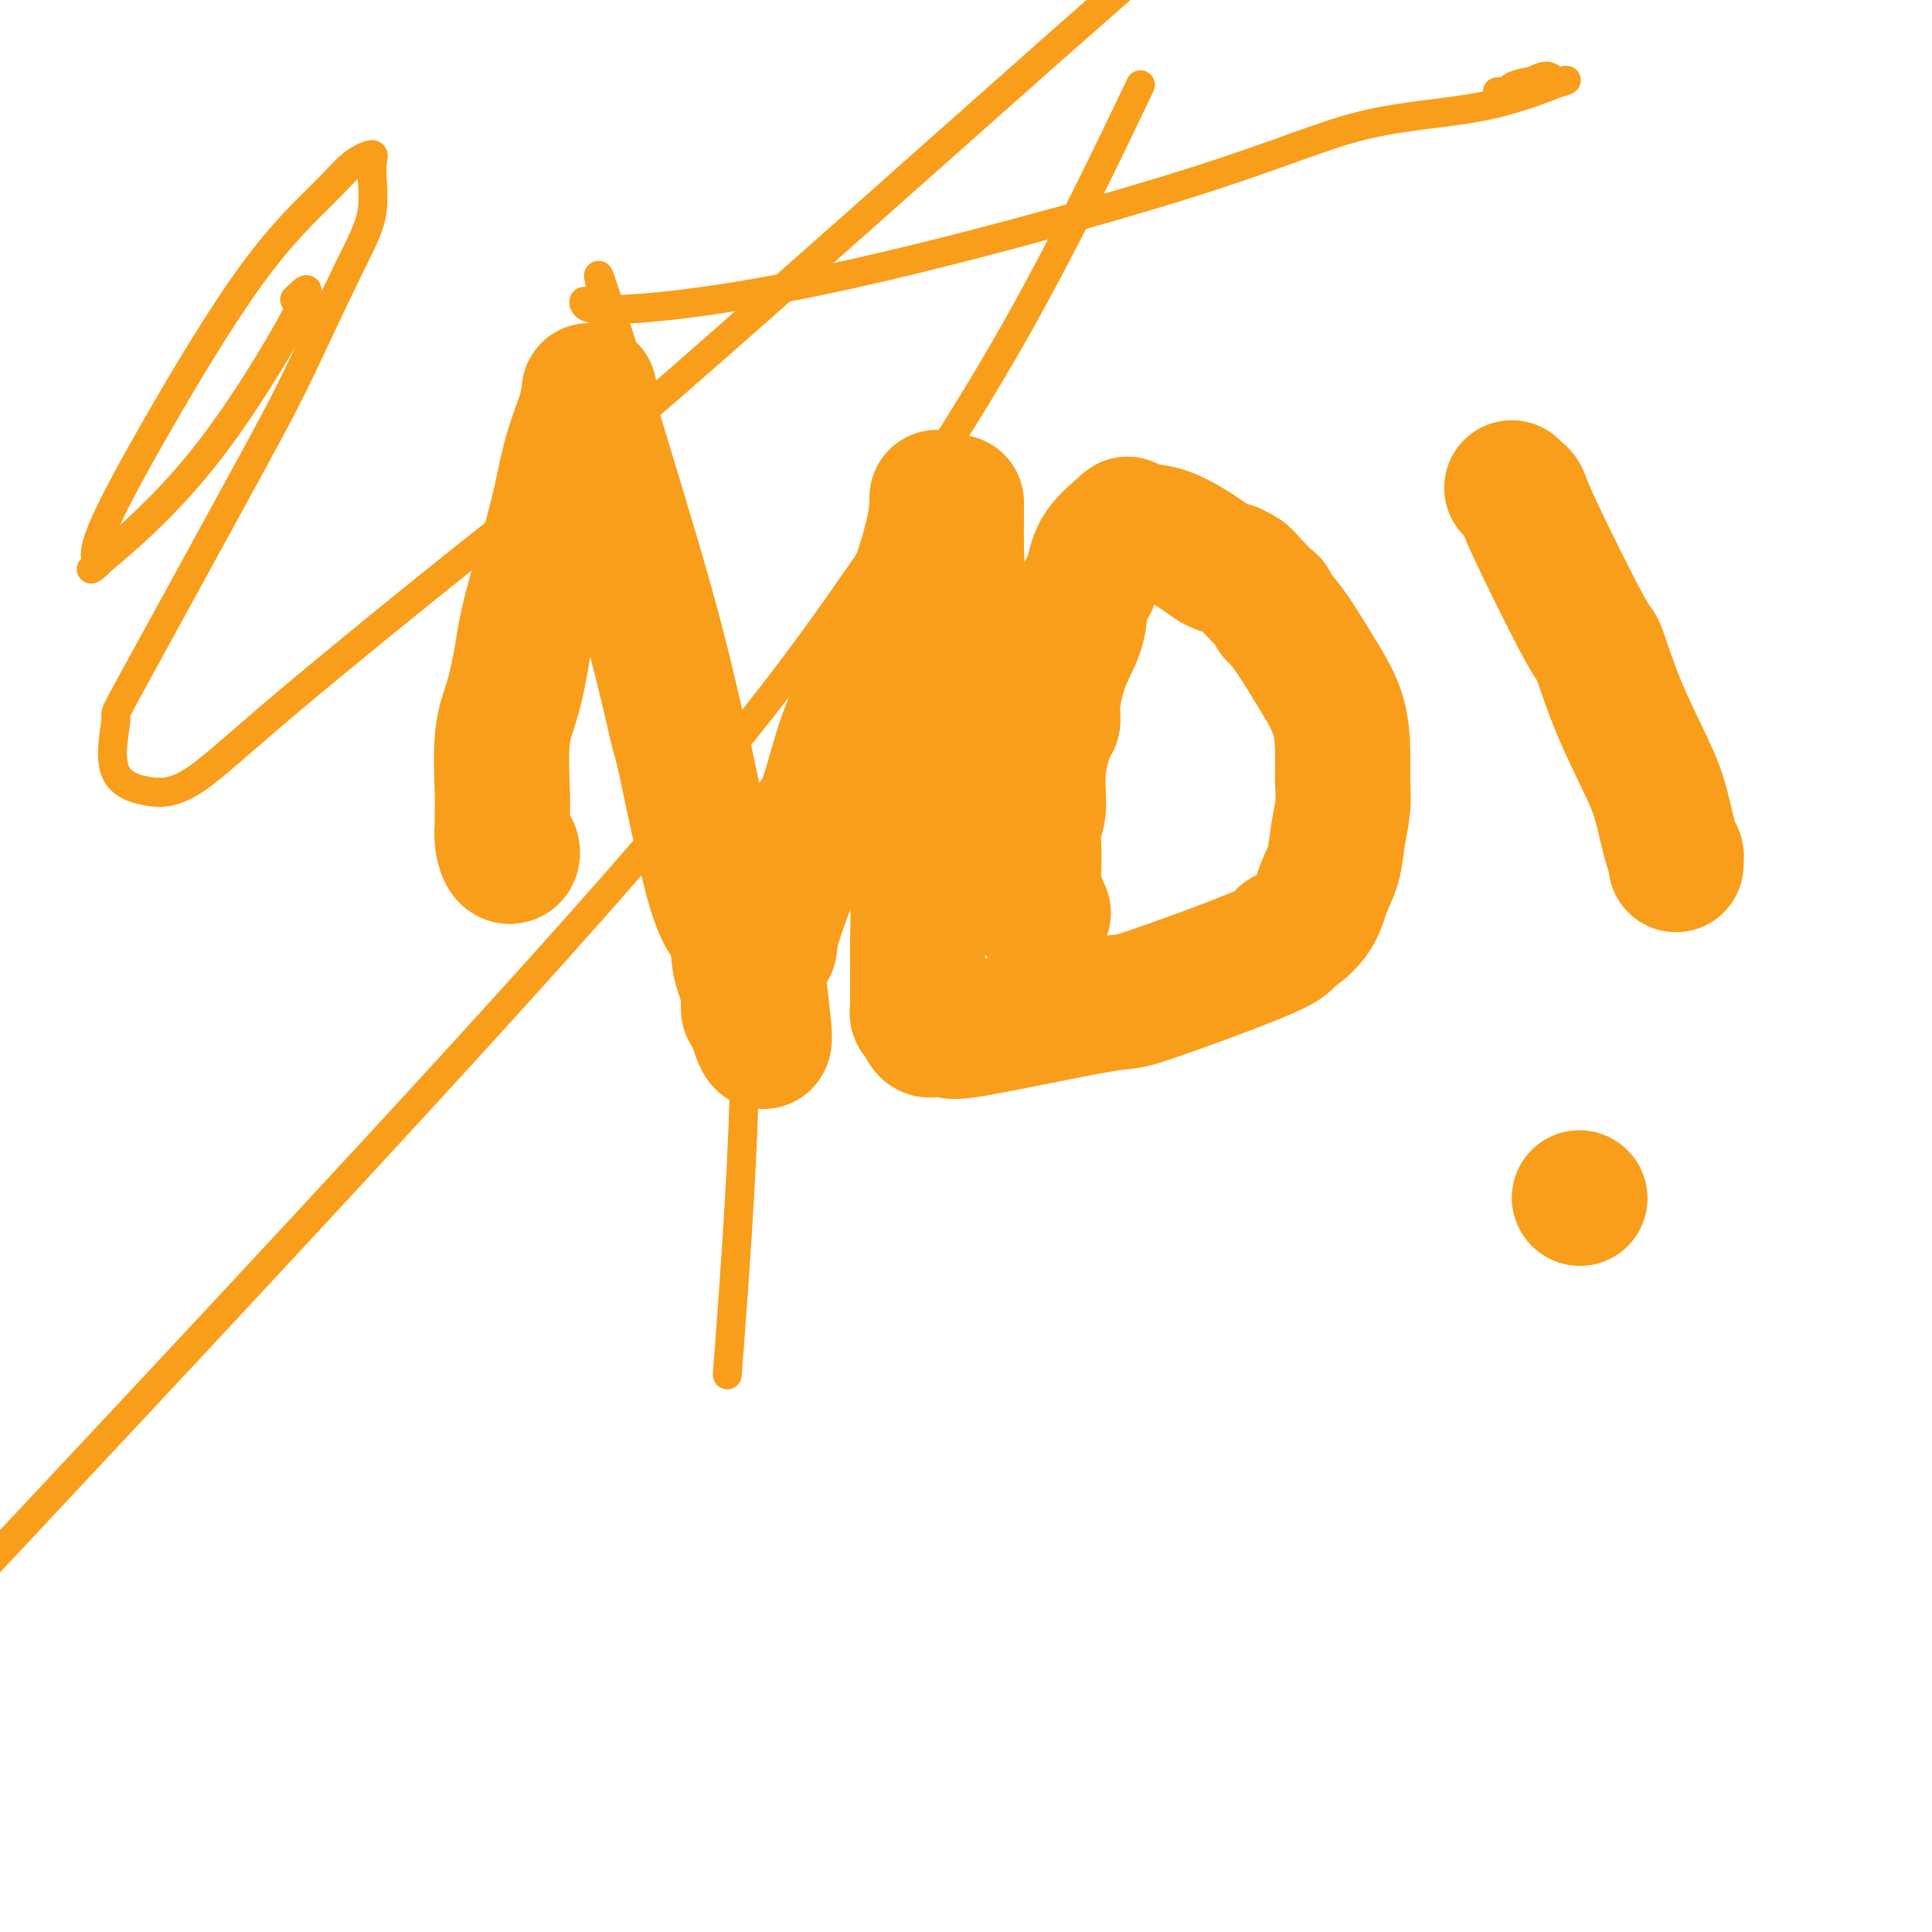 <svg viewBox='0 0 400 400' version='1.1' xmlns='http://www.w3.org/2000/svg' xmlns:xlink='http://www.w3.org/1999/xlink'><g fill='none' stroke='#F99E1B' stroke-width='6' stroke-linecap='round' stroke-linejoin='round'><path d='M61,62c2.059,-2.037 4.118,-4.074 1,2c-3.118,6.074 -11.413,20.260 -20,31c-8.587,10.740 -17.467,18.036 -21,21c-3.533,2.964 -1.719,1.598 -1,1c0.719,-0.598 0.345,-0.427 0,-1c-0.345,-0.573 -0.660,-1.889 1,-6c1.660,-4.111 5.293,-11.015 11,-21c5.707,-9.985 13.486,-23.049 20,-32c6.514,-8.951 11.762,-13.787 15,-17c3.238,-3.213 4.465,-4.803 6,-6c1.535,-1.197 3.377,-2.000 4,-2c0.623,0.000 0.026,0.804 0,3c-0.026,2.196 0.520,5.783 0,9c-0.520,3.217 -2.105,6.064 -5,12c-2.895,5.936 -7.099,14.963 -10,21c-2.901,6.037 -4.500,9.086 -11,21c-6.500,11.914 -17.903,32.695 -23,42c-5.097,9.305 -3.888,7.135 -4,9c-0.112,1.865 -1.545,7.765 0,11c1.545,3.235 6.067,3.803 8,4c1.933,0.197 1.275,0.021 1,0c-0.275,-0.021 -0.168,0.114 1,0c1.168,-0.114 3.398,-0.476 7,-3c3.602,-2.524 8.576,-7.209 19,-16c10.424,-8.791 26.299,-21.686 38,-31c11.701,-9.314 19.227,-15.046 41,-34c21.773,-18.954 57.792,-51.130 78,-69c20.208,-17.870 24.604,-21.435 29,-25'/><path d='M234,22c1.837,-3.847 3.675,-7.694 0,0c-3.675,7.694 -12.861,26.928 -23,45c-10.139,18.072 -21.230,34.981 -33,52c-11.770,17.019 -24.220,34.148 -56,70c-31.780,35.852 -82.890,90.426 -134,145'/><path d='M151,279c-0.367,4.892 -0.734,9.785 0,0c0.734,-9.785 2.568,-34.246 3,-51c0.432,-16.754 -0.539,-25.800 0,-35c0.539,-9.200 2.588,-18.554 -3,-44c-5.588,-25.446 -18.812,-66.983 -24,-83c-5.188,-16.017 -2.339,-6.512 -2,-3c0.339,3.512 -1.833,1.032 -3,0c-1.167,-1.032 -1.330,-0.616 -1,0c0.330,0.616 1.153,1.430 9,1c7.847,-0.430 22.718,-2.106 45,-7c22.282,-4.894 51.975,-13.005 71,-19c19.025,-5.995 27.383,-9.873 36,-12c8.617,-2.127 17.494,-2.504 25,-4c7.506,-1.496 13.639,-4.110 16,-5c2.361,-0.890 0.948,-0.056 0,0c-0.948,0.056 -1.432,-0.665 -2,-1c-0.568,-0.335 -1.222,-0.283 -2,0c-0.778,0.283 -1.682,0.798 -2,1c-0.318,0.202 -0.050,0.093 0,0c0.050,-0.093 -0.119,-0.168 -1,0c-0.881,0.168 -2.474,0.581 -3,1c-0.526,0.419 0.017,0.844 0,1c-0.017,0.156 -0.592,0.042 -1,0c-0.408,-0.042 -0.648,-0.011 -1,0c-0.352,0.011 -0.815,0.003 -1,0c-0.185,-0.003 -0.093,-0.002 0,0'/></g>
<g fill='none' stroke='#F99E1B' stroke-width='28' stroke-linecap='round' stroke-linejoin='round'><path d='M106,176c0.083,0.358 0.166,0.715 0,1c-0.166,0.285 -0.580,0.497 -1,0c-0.420,-0.497 -0.844,-1.704 -1,-3c-0.156,-1.296 -0.043,-2.680 0,-3c0.043,-0.320 0.017,0.425 0,0c-0.017,-0.425 -0.026,-2.019 0,-3c0.026,-0.981 0.087,-1.350 0,-4c-0.087,-2.650 -0.322,-7.583 0,-11c0.322,-3.417 1.201,-5.320 2,-8c0.799,-2.680 1.517,-6.139 2,-9c0.483,-2.861 0.732,-5.126 2,-10c1.268,-4.874 3.555,-12.357 5,-18c1.445,-5.643 2.049,-9.445 3,-13c0.951,-3.555 2.249,-6.863 3,-9c0.751,-2.137 0.955,-3.102 1,-4c0.045,-0.898 -0.068,-1.730 0,-1c0.068,0.730 0.318,3.024 0,3c-0.318,-0.024 -1.205,-2.364 1,5c2.205,7.364 7.501,24.431 11,37c3.499,12.569 5.200,20.641 6,24c0.800,3.359 0.701,2.004 2,8c1.299,5.996 3.998,19.341 6,26c2.002,6.659 3.307,6.630 4,8c0.693,1.370 0.774,4.138 1,6c0.226,1.862 0.597,2.819 1,4c0.403,1.181 0.839,2.587 1,4c0.161,1.413 0.046,2.832 0,3c-0.046,0.168 -0.023,-0.916 0,-2'/><path d='M155,207c5.434,18.558 2.519,2.452 2,-5c-0.519,-7.452 1.358,-6.250 2,-6c0.642,0.250 0.050,-0.453 1,-4c0.950,-3.547 3.442,-9.938 5,-14c1.558,-4.062 2.181,-5.793 3,-7c0.819,-1.207 1.833,-1.889 3,-5c1.167,-3.111 2.488,-8.651 4,-13c1.512,-4.349 3.216,-7.507 5,-11c1.784,-3.493 3.647,-7.321 5,-10c1.353,-2.679 2.194,-4.210 3,-6c0.806,-1.790 1.575,-3.837 2,-5c0.425,-1.163 0.506,-1.440 1,-3c0.494,-1.560 1.400,-4.404 2,-7c0.600,-2.596 0.893,-4.943 1,-6c0.107,-1.057 0.029,-0.823 0,-1c-0.029,-0.177 -0.008,-0.765 0,-1c0.008,-0.235 0.004,-0.118 0,0'/><path d='M198,104c0.006,0.715 0.013,1.429 0,3c-0.013,1.571 -0.045,3.998 0,6c0.045,2.002 0.166,3.579 0,6c-0.166,2.421 -0.620,5.686 -1,8c-0.380,2.314 -0.688,3.678 -1,6c-0.312,2.322 -0.630,5.601 -1,8c-0.370,2.399 -0.793,3.919 -1,7c-0.207,3.081 -0.199,7.723 -1,12c-0.801,4.277 -2.411,8.189 -3,13c-0.589,4.811 -0.158,10.522 0,14c0.158,3.478 0.041,4.724 0,7c-0.041,2.276 -0.007,5.581 0,8c0.007,2.419 -0.013,3.953 0,5c0.013,1.047 0.059,1.609 0,2c-0.059,0.391 -0.222,0.613 0,1c0.222,0.387 0.829,0.940 1,1c0.171,0.060 -0.094,-0.371 0,0c0.094,0.371 0.546,1.544 1,2c0.454,0.456 0.908,0.193 2,0c1.092,-0.193 2.820,-0.317 3,0c0.180,0.317 -1.190,1.076 5,0c6.190,-1.076 19.939,-3.988 26,-5c6.061,-1.012 4.432,-0.125 10,-2c5.568,-1.875 18.331,-6.514 24,-9c5.669,-2.486 4.244,-2.820 4,-3c-0.244,-0.180 0.694,-0.206 2,-1c1.306,-0.794 2.981,-2.357 4,-4c1.019,-1.643 1.383,-3.365 2,-5c0.617,-1.635 1.486,-3.183 2,-5c0.514,-1.817 0.673,-3.905 1,-6c0.327,-2.095 0.823,-4.199 1,-6c0.177,-1.801 0.035,-3.300 0,-5c-0.035,-1.700 0.036,-3.601 0,-6c-0.036,-2.399 -0.181,-5.298 -1,-8c-0.819,-2.702 -2.312,-5.209 -4,-8c-1.688,-2.791 -3.570,-5.867 -5,-8c-1.430,-2.133 -2.409,-3.324 -3,-4c-0.591,-0.676 -0.796,-0.838 -1,-1'/><path d='M264,127c-2.018,-3.487 -0.562,-1.704 -1,-2c-0.438,-0.296 -2.768,-2.671 -4,-4c-1.232,-1.329 -1.365,-1.614 -2,-2c-0.635,-0.386 -1.771,-0.874 -2,-1c-0.229,-0.126 0.450,0.110 0,0c-0.450,-0.110 -2.028,-0.566 -3,-1c-0.972,-0.434 -1.338,-0.848 -3,-2c-1.662,-1.152 -4.618,-3.044 -7,-4c-2.382,-0.956 -4.189,-0.978 -5,-1c-0.811,-0.022 -0.627,-0.045 -1,0c-0.373,0.045 -1.303,0.158 -2,0c-0.697,-0.158 -1.161,-0.586 -1,-1c0.161,-0.414 0.946,-0.815 0,0c-0.946,0.815 -3.622,2.847 -5,5c-1.378,2.153 -1.459,4.428 -2,6c-0.541,1.572 -1.542,2.443 -2,4c-0.458,1.557 -0.373,3.802 -1,6c-0.627,2.198 -1.966,4.349 -3,7c-1.034,2.651 -1.765,5.802 -2,8c-0.235,2.198 0.024,3.445 0,4c-0.024,0.555 -0.332,0.419 -1,2c-0.668,1.581 -1.695,4.879 -2,8c-0.305,3.121 0.114,6.065 0,8c-0.114,1.935 -0.759,2.863 -1,4c-0.241,1.137 -0.078,2.485 0,4c0.078,1.515 0.073,3.198 0,5c-0.073,1.802 -0.212,3.723 0,5c0.212,1.277 0.775,1.911 1,2c0.225,0.089 0.112,-0.368 0,0c-0.112,0.368 -0.222,1.561 0,2c0.222,0.439 0.778,0.126 1,0c0.222,-0.126 0.111,-0.063 0,0'/><path d='M313,101c0.324,0.365 0.648,0.731 1,1c0.352,0.269 0.731,0.442 1,1c0.269,0.558 0.428,1.502 3,7c2.572,5.498 7.556,15.551 10,20c2.444,4.449 2.346,3.294 3,5c0.654,1.706 2.060,6.274 4,11c1.940,4.726 4.415,9.609 6,13c1.585,3.391 2.281,5.291 3,8c0.719,2.709 1.461,6.229 2,8c0.539,1.771 0.877,1.794 1,2c0.123,0.206 0.033,0.594 0,1c-0.033,0.406 -0.009,0.830 0,1c0.009,0.170 0.005,0.085 0,0'/><path d='M327,248c0.000,0.000 0.100,0.100 0.1,0.1'/></g>
</svg>